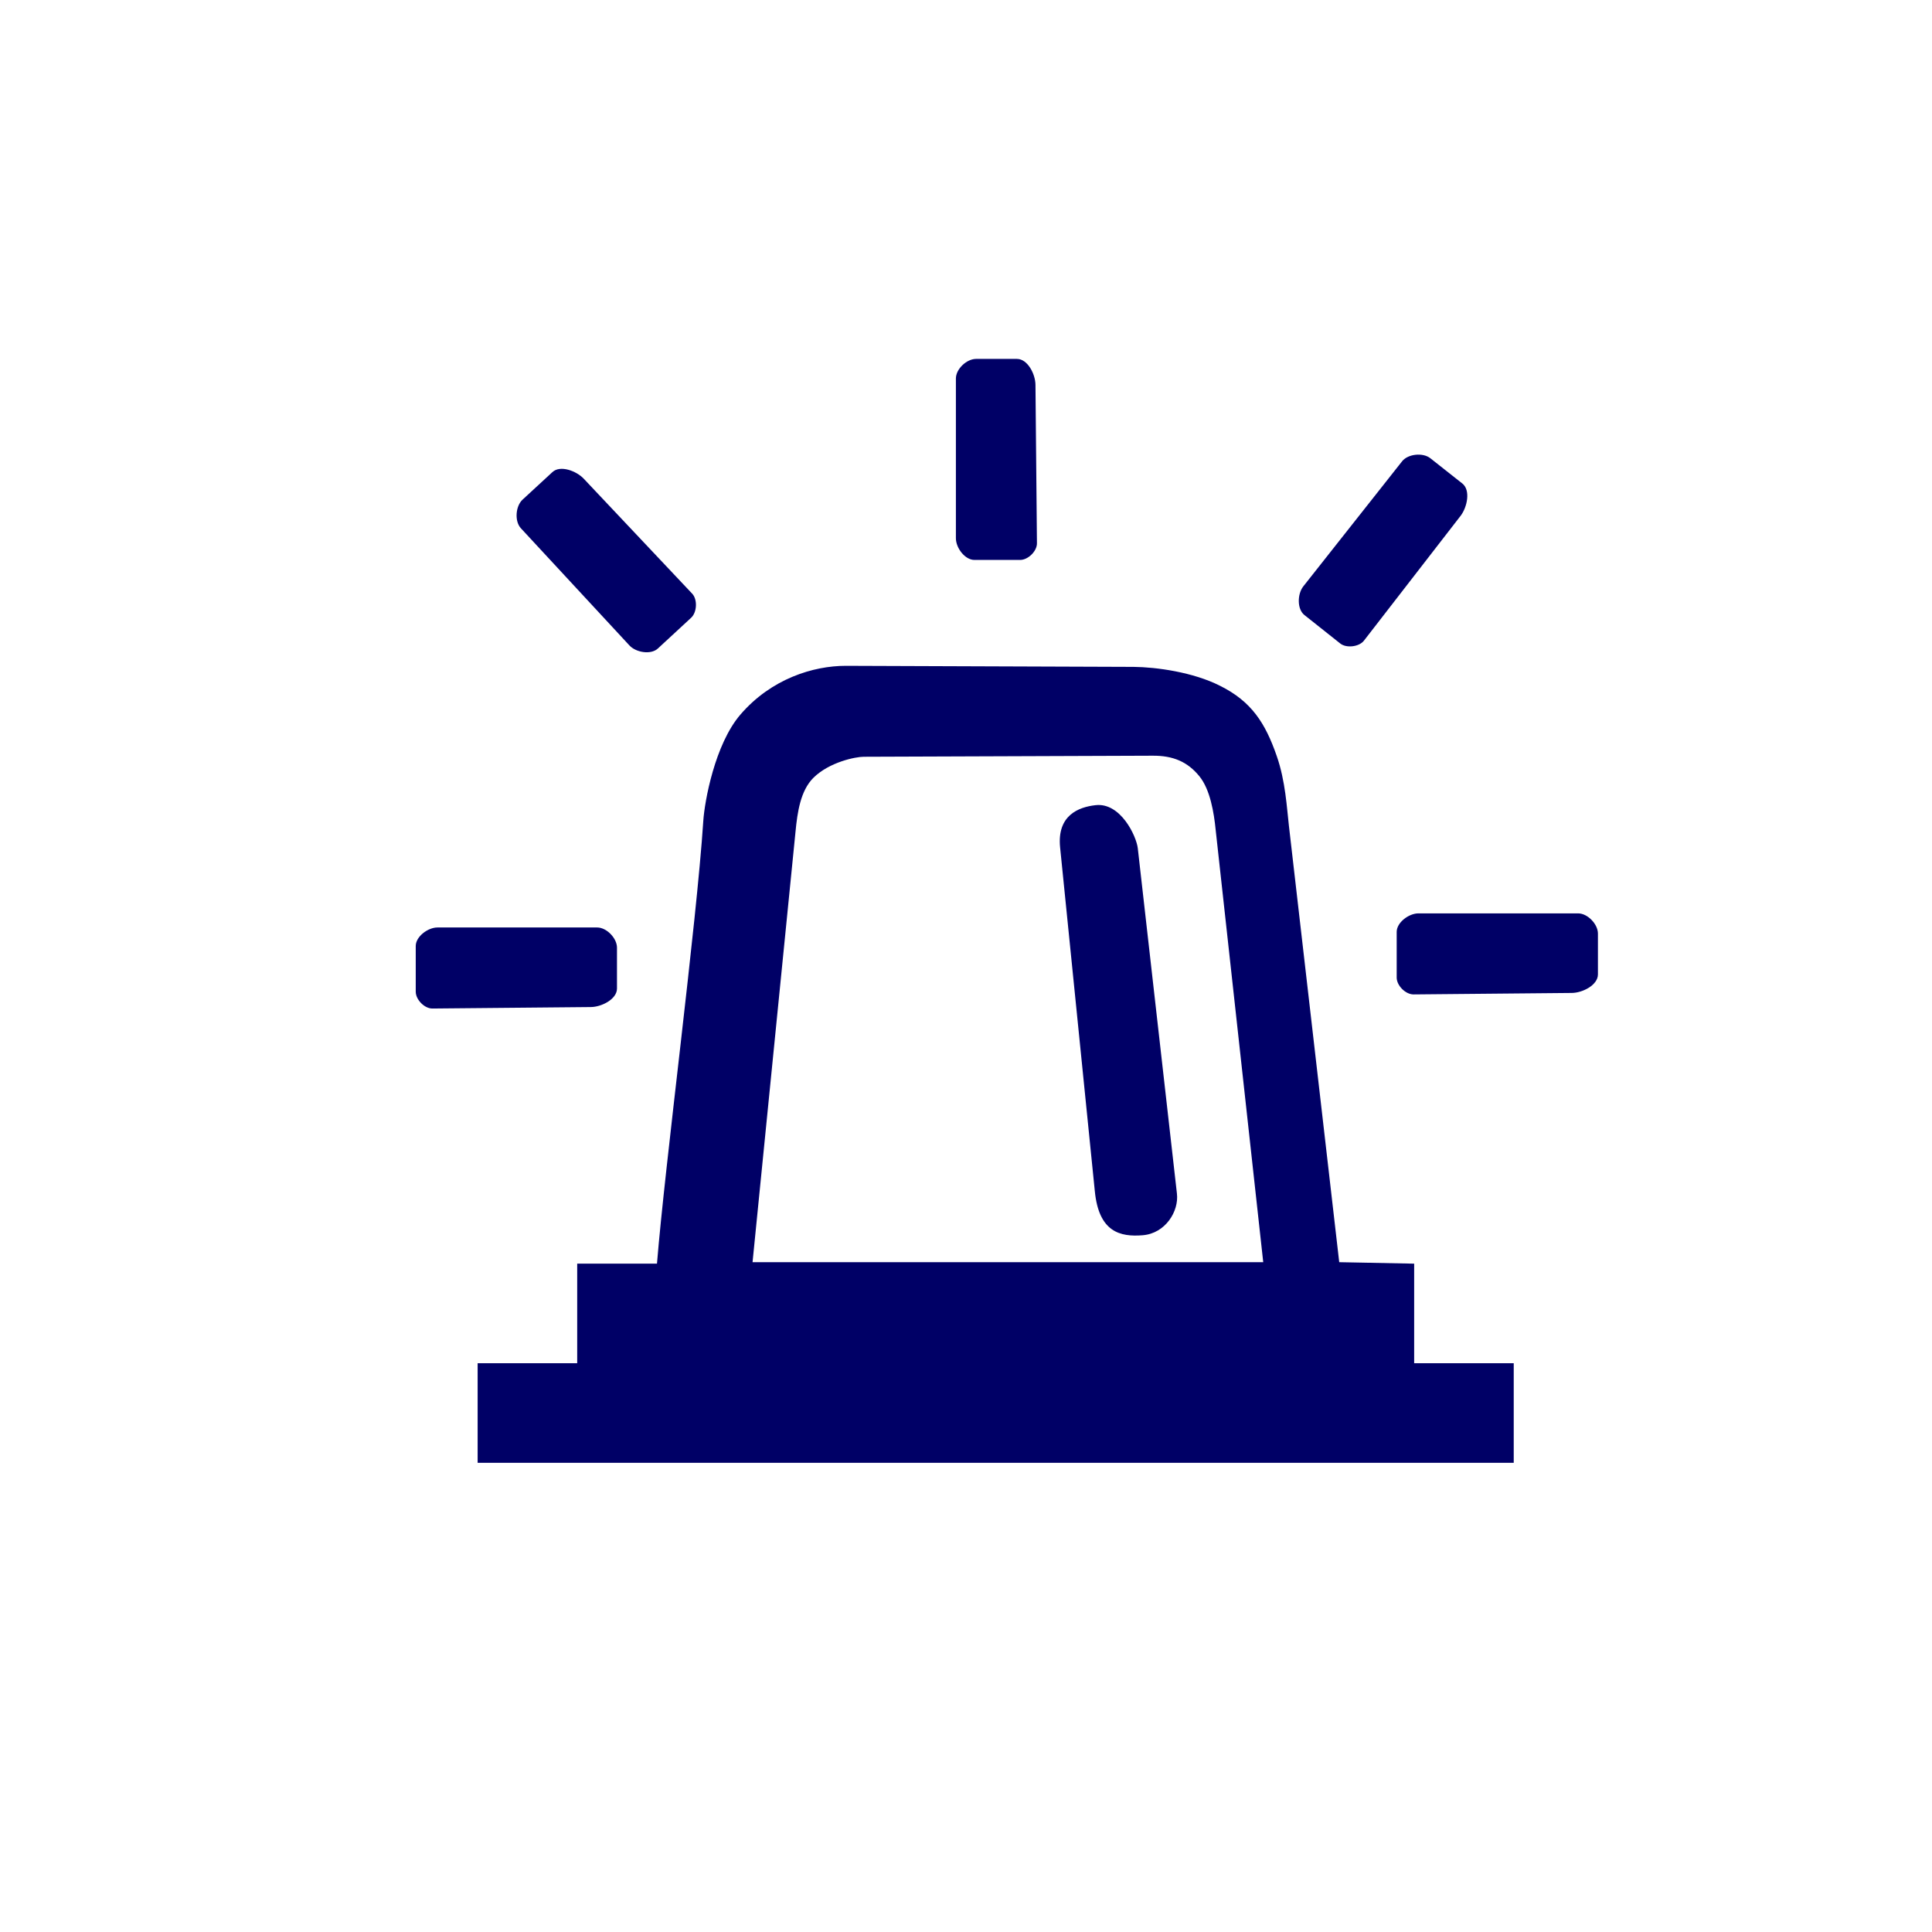 <?xml version="1.0" encoding="UTF-8"?>
<!DOCTYPE svg PUBLIC "-//W3C//DTD SVG 1.0//EN" "http://www.w3.org/TR/2001/REC-SVG-20010904/DTD/svg10.dtd">
<!-- Creator: CorelDRAW -->
<svg xmlns="http://www.w3.org/2000/svg" xml:space="preserve" width="128px" height="128px" version="1.0" shape-rendering="geometricPrecision" text-rendering="geometricPrecision" image-rendering="optimizeQuality" fill-rule="evenodd" clip-rule="evenodd"
viewBox="0 0 91.78 91.78"
 xmlns:xlink="http://www.w3.org/1999/xlink"
 xmlns:xodm="http://www.corel.com/coreldraw/odm/2003">
 <g id="Ebene_x0020_1">
  <rect fill="none" width="91.78" height="91.78"/>
  <path fill="#000066" d="M37.79 39.52l-2.04 20.44 24.26 0 -2.26 -20.54c-0.08,-0.81 -0.26,-1.91 -0.77,-2.54 -0.56,-0.69 -1.25,-0.99 -2.24,-0.98l-13.71 0.05c-0.38,0 -1.64,0.25 -2.4,1.01 -0.6,0.61 -0.75,1.61 -0.84,2.56zm18.12 17.18l-1.86 -16.41c-0.07,-0.58 -0.82,-2.18 -2.01,-2.04 -0.8,0.09 -1.83,0.48 -1.68,2l1.65 16.34c0.19,1.93 1.19,2.18 2.28,2.09 1.07,-0.09 1.72,-1.13 1.62,-1.98zm-24.7 3.33l-3.79 0 0 4.73 -4.73 0 0 4.73 49.22 0 0 -4.73 -4.73 0 0 -4.73 -3.56 -0.07 -2.39 -20.73c-0.1,-0.85 -0.16,-2.12 -0.58,-3.32 -0.54,-1.56 -1.2,-2.59 -2.69,-3.33 -1.28,-0.65 -3.03,-0.89 -4.11,-0.9l-13.67 -0.05c-1.54,0 -3.54,0.61 -5.01,2.32 -1.21,1.41 -1.7,4.12 -1.76,5.05 -0.32,4.91 -1.82,16.33 -2.2,21.03zm15.08 -33.43l2.17 0c0.38,0 0.81,-0.42 0.8,-0.8l-0.07 -7.51c0,-0.51 -0.37,-1.24 -0.88,-1.24l-1.94 0c-0.45,0 -0.96,0.48 -0.96,0.93l0 7.59c0,0.46 0.43,1.03 0.88,1.03zm20.06 17.67l0 2.17c0,0.38 0.42,0.8 0.8,0.8l7.51 -0.07c0.51,0 1.25,-0.37 1.25,-0.88l0 -1.94c0,-0.45 -0.49,-0.96 -0.94,-0.96l-7.59 0c-0.45,0 -1.03,0.43 -1.03,0.88zm-46.6 0.67l0 2.17c0,0.38 0.42,0.81 0.8,0.8l7.51 -0.07c0.51,0 1.25,-0.37 1.25,-0.88l0 -1.94c0,-0.45 -0.49,-0.96 -0.94,-0.96l-7.59 0c-0.45,0 -1.03,0.43 -1.03,0.88zm42.22 -15.72l1.7 1.35c0.29,0.23 0.89,0.16 1.12,-0.13l4.6 -5.94c0.31,-0.41 0.48,-1.21 0.08,-1.53l-1.52 -1.2c-0.35,-0.28 -1.06,-0.21 -1.34,0.14l-4.7 5.95c-0.28,0.36 -0.3,1.08 0.06,1.36zm-30.72 1.59l1.59 -1.47c0.27,-0.26 0.3,-0.85 0.05,-1.13l-5.16 -5.47c-0.35,-0.37 -1.12,-0.66 -1.49,-0.31l-1.42 1.31c-0.33,0.31 -0.38,1.02 -0.08,1.35l5.16 5.57c0.3,0.33 1.01,0.46 1.35,0.15z"/>
 </g>
</svg>
